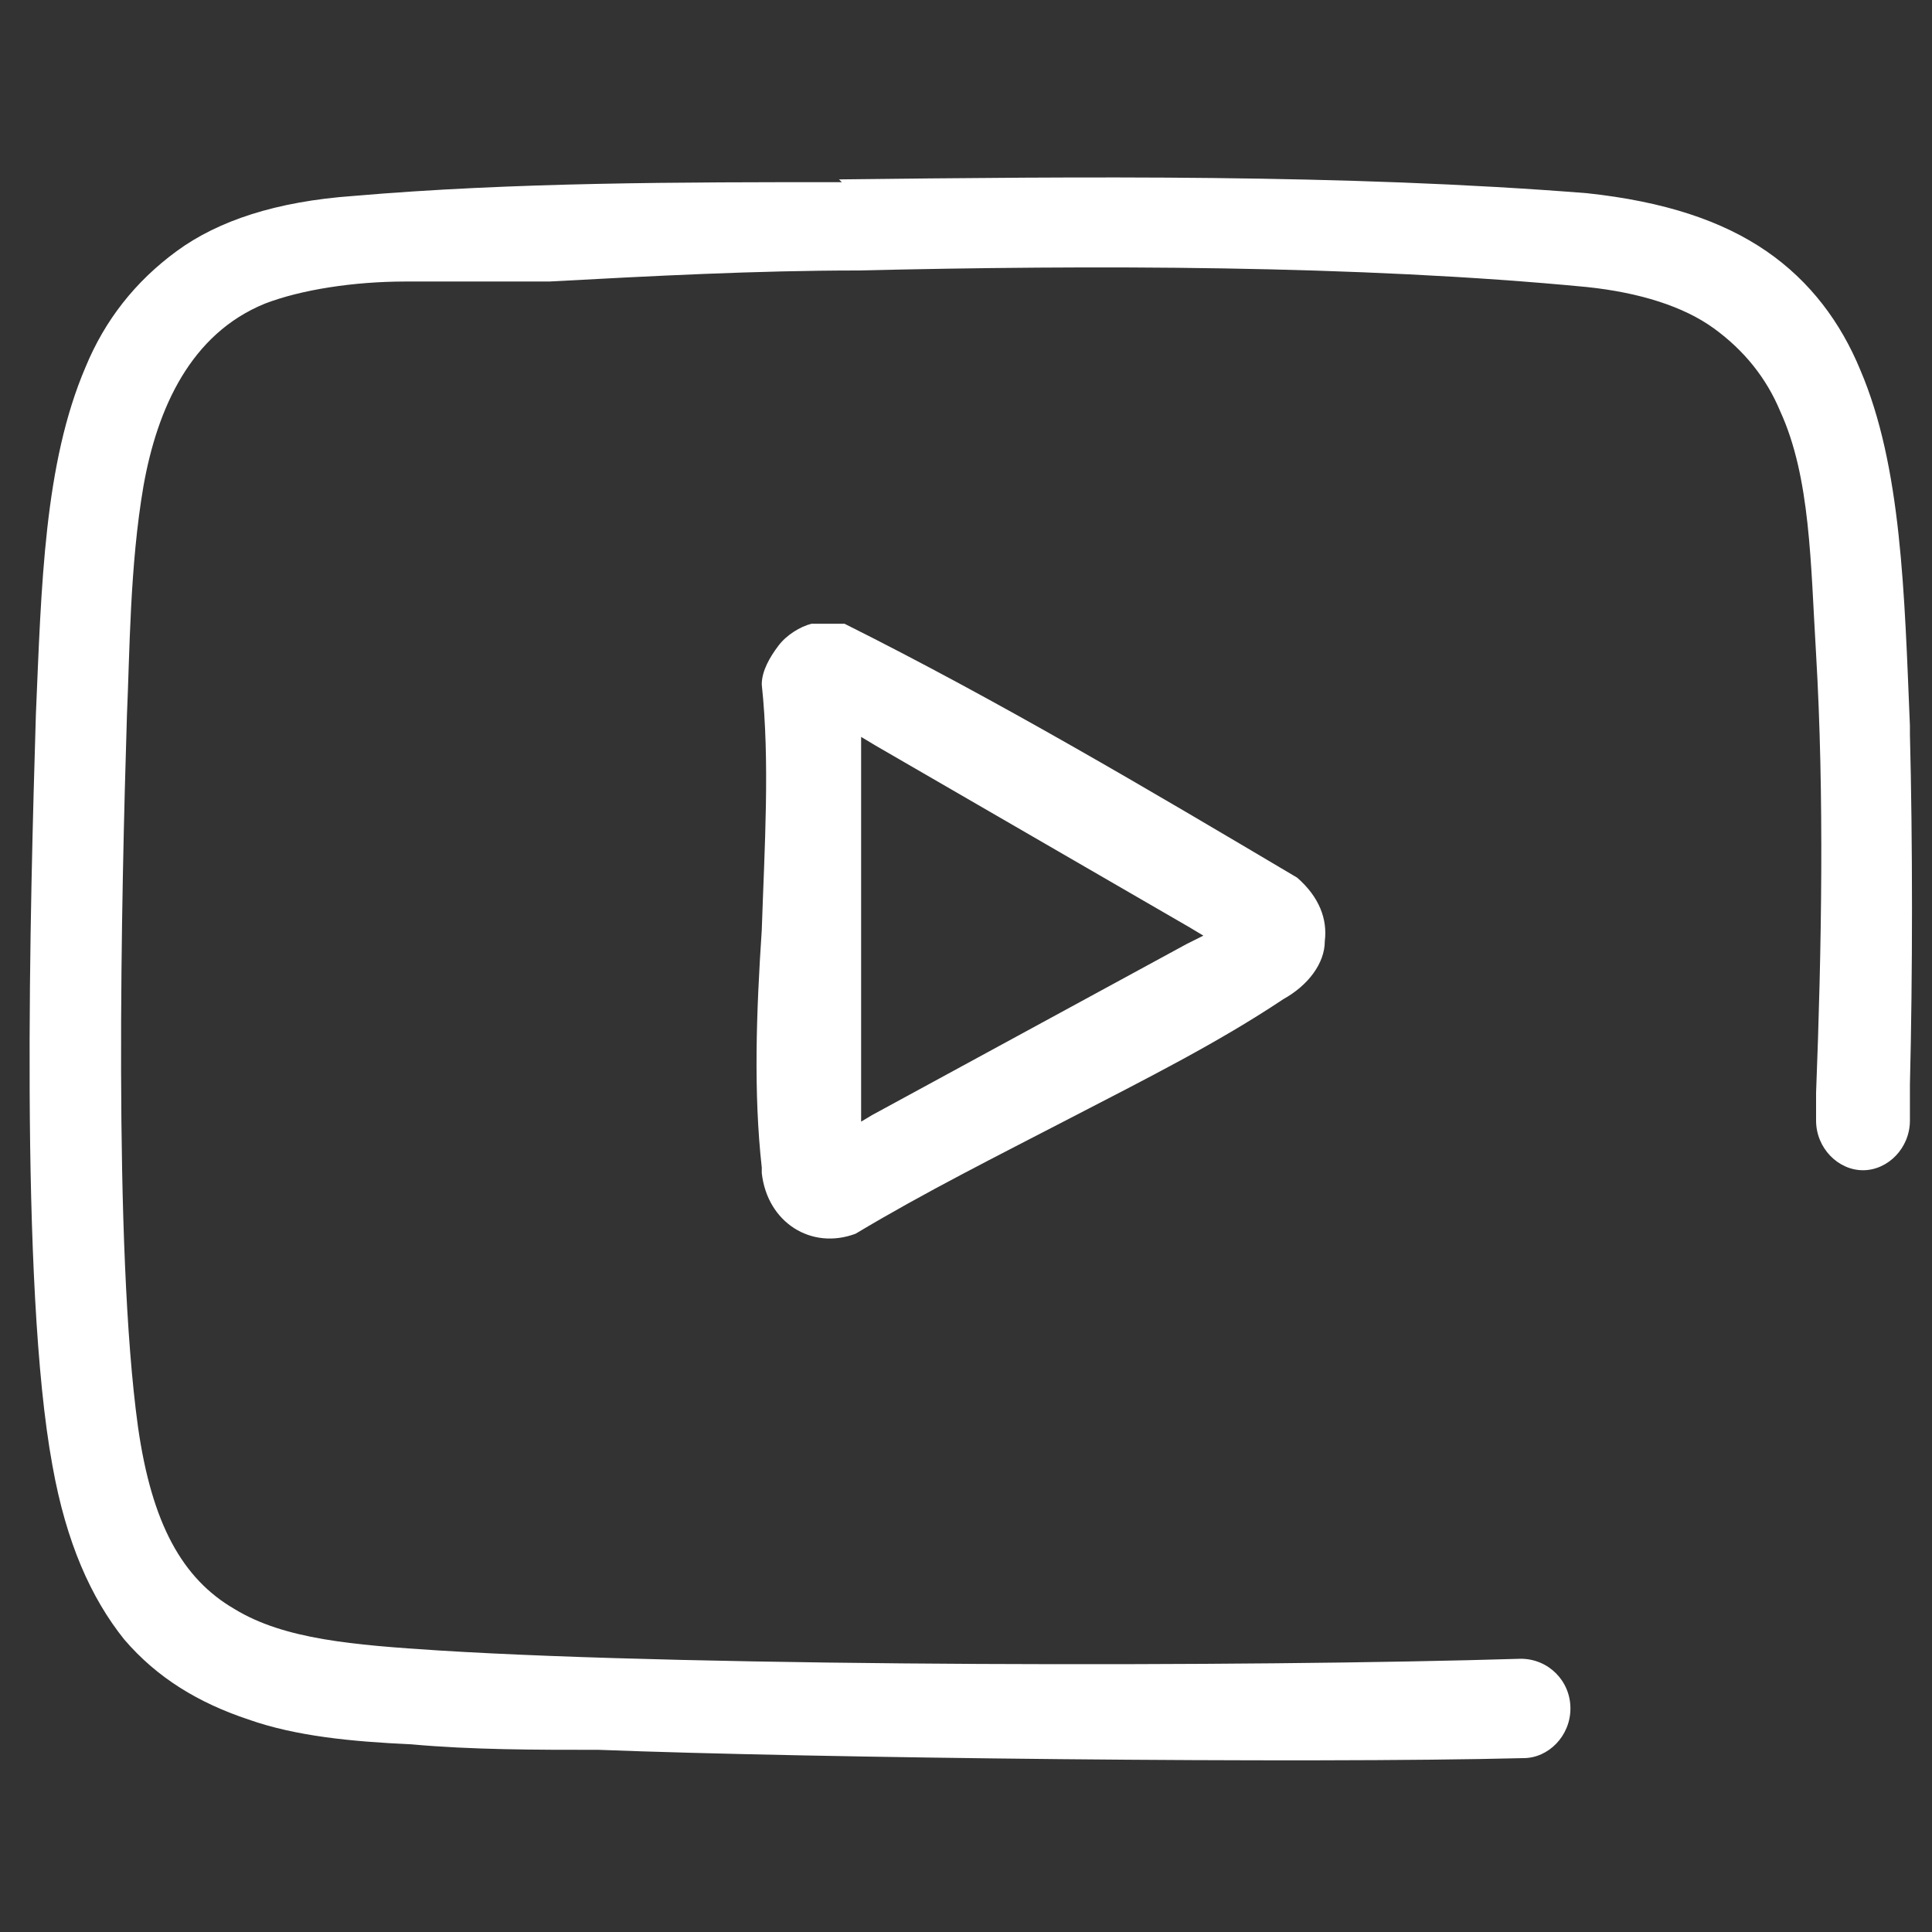 <?xml version="1.0" encoding="UTF-8"?>
<svg id="Layer_1" xmlns="http://www.w3.org/2000/svg" version="1.1" viewBox="0 0 70 70">
  <rect x="0" y="0" width="70" height="70" fill="#333333" stroke="none"/>
  <!-- Generator: Adobe Illustrator 29.6.1, SVG Export Plug-In . SVG Version: 2.1.1 Build 9)  -->
  <defs>
    <style>
      .st0 {
        fill: #fff;
      }
    </style>
  </defs>
  <path class="st0" d="M30.4,6.5c8.8-.1,18.3-.2,27.1.5,2.8.3,4.9,1,6.5,2.1,1.6,1.1,2.7,2.6,3.4,4.3,1.5,3.5,1.6,8.1,1.8,12.9v.3c.1,3.9.1,8.7,0,12.7h0s0,0,0,0c0,0,0,0,0,0,0,0,0,0,0,0,0,0,0,.4,0,1.3,0,1-.8,1.8-1.7,1.8s-1.7-.8-1.7-1.8c0-.5,0-.8,0-.9,0,0,0,0,0-.1,0,0,0,0,0,0,0,0,0,0,0,0h0c.2-5.2.3-10.8,0-15.9-.2-3.3-.2-6.4-1.3-8.8-.5-1.2-1.3-2.2-2.4-3-1.1-.8-2.7-1.3-4.6-1.5-8.3-.8-18-.8-26.4-.6-3.7,0-7.5.2-11.2.4-.7,0-1.5,0-2.4,0-.9,0-1.9,0-2.8,0-1.9,0-3.8.3-5.1.8-2.7,1.1-3.9,3.8-4.4,6.6-.5,2.9-.5,6.1-.6,8.3-.2,6.5-.5,19.3.4,25.8.5,3.5,1.6,5.5,3.5,6.6,1.8,1.1,4.3,1.3,7.4,1.5,9.6.6,29.5.6,39.2.3,1,0,1.8.8,1.8,1.8s-.8,1.8-1.7,1.8c-7.8.2-25.8,0-33.5-.3-2.3,0-4.6,0-6.8-.2-2.2-.1-4.2-.3-5.9-.9-1.8-.6-3.3-1.5-4.5-2.9-1.2-1.5-2.1-3.5-2.6-6.3-1.2-6.5-.8-20.5-.6-27.2.2-4.7.3-9.1,1.8-12.6.7-1.7,1.8-3.1,3.3-4.2,1.5-1.1,3.6-1.8,6.4-2,5.8-.5,11.9-.5,17.7-.5ZM69.4,39.2s0,0,0,0c0,0,0,0,0,0h0Z"/>
  <path class="st0" d="M30.6,22.6c5.6,2.8,11,6,16.4,9.2.8.7,1.1,1.5,1,2.3,0,.8-.6,1.6-1.5,2.1h0c-2.4,1.6-5,2.9-7.7,4.3-2.7,1.4-5.3,2.7-7.8,4.2-1.6.6-3.2-.4-3.4-2.2v-.2c-.3-2.7-.2-5.6,0-8.6.1-3,.3-6.1,0-8.9,0-.5.3-1,.6-1.4.3-.4.8-.7,1.2-.8.3,0,.6,0,1,0ZM31.1,40.7l.5-.3,11.4-6.2.6-.3-.5-.3-11.4-6.6-.5-.3v14Z"/>
</svg>